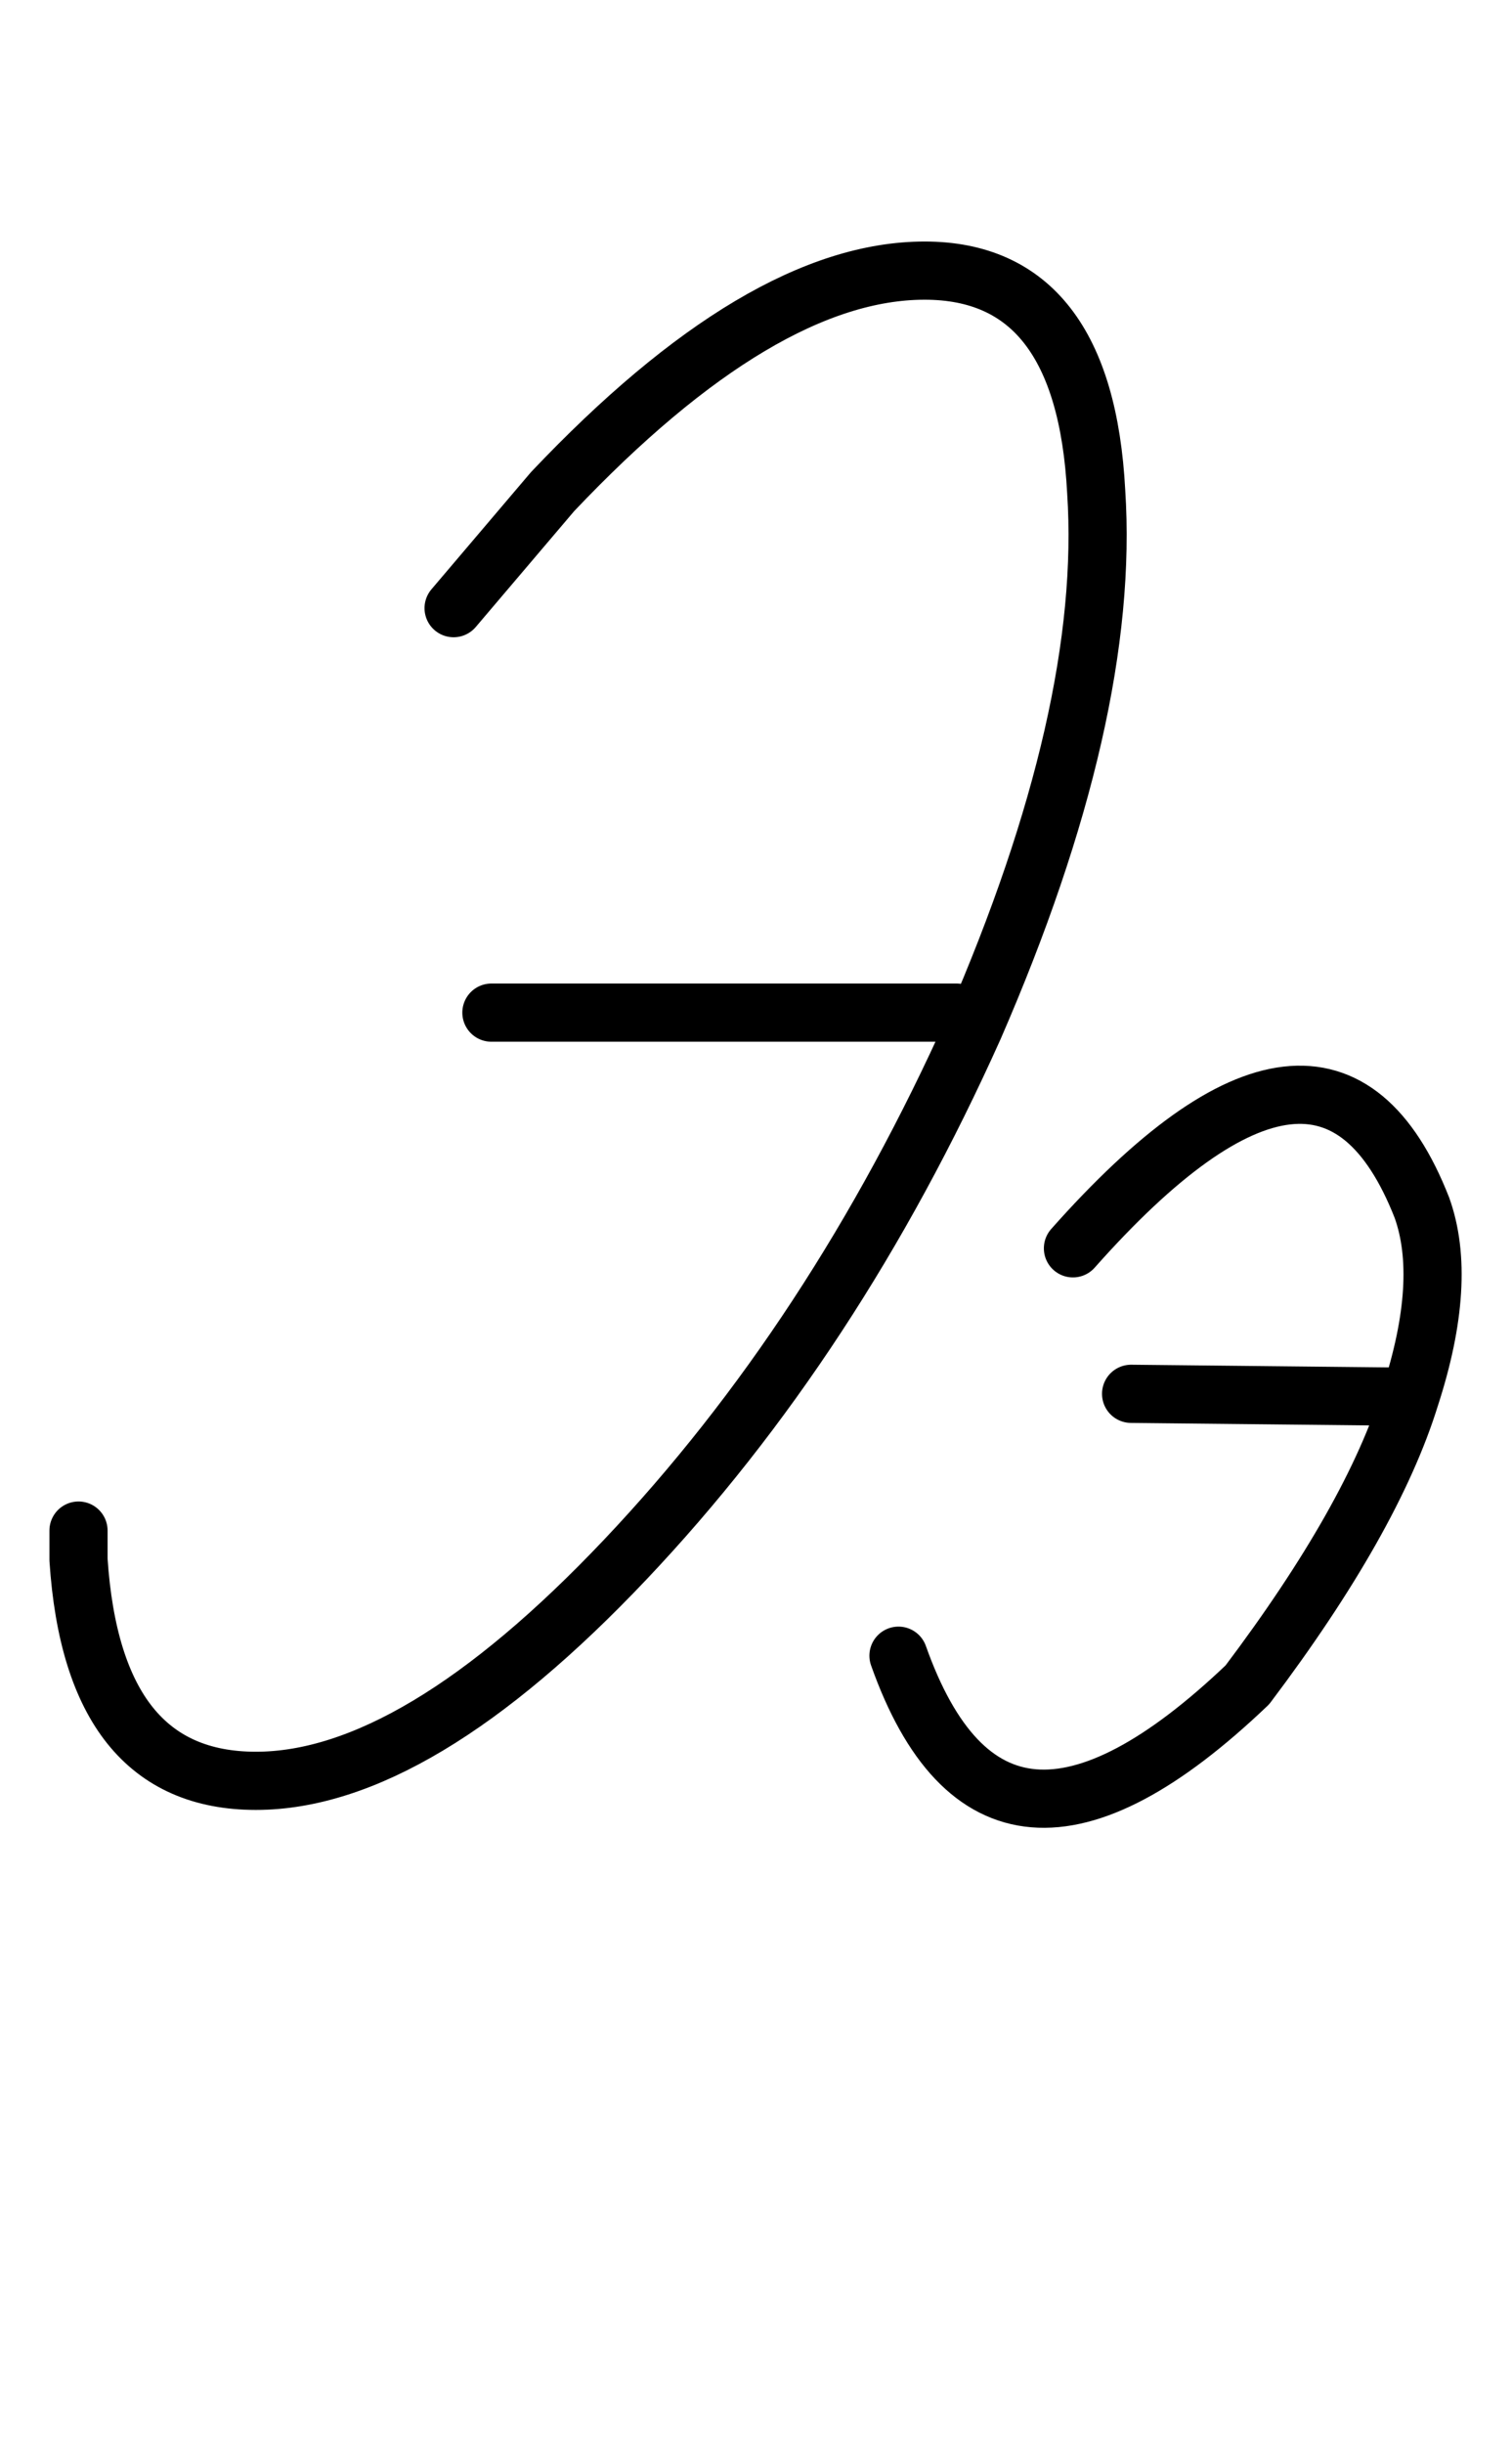 <svg xmlns="http://www.w3.org/2000/svg" width="26" height="42" overflow="visible"><g fill="none" stroke="#000" stroke-linecap="round" stroke-linejoin="round"><path d="M8.45 17.4h8M24.25 24c.433-1.333.5-2.417.2-3.25-1.1-2.8-3.1-2.567-6 .7m5.8 2.55c-.433 1.4-1.367 3.05-2.8 4.95-2.9 2.767-4.9 2.6-6-.5m4-4.5 4.8.05M9.5 8.45c2.4-2.533 4.533-3.8 6.4-3.8 1.833 0 2.817 1.267 2.95 3.8.167 2.533-.533 5.6-2.1 9.2-1.6 3.567-3.6 6.617-6 9.15-2.4 2.533-4.517 3.8-6.35 3.8-1.867 0-2.883-1.267-3.05-3.8v-.5M7.8 10.45l1.7-2"/></g></svg>